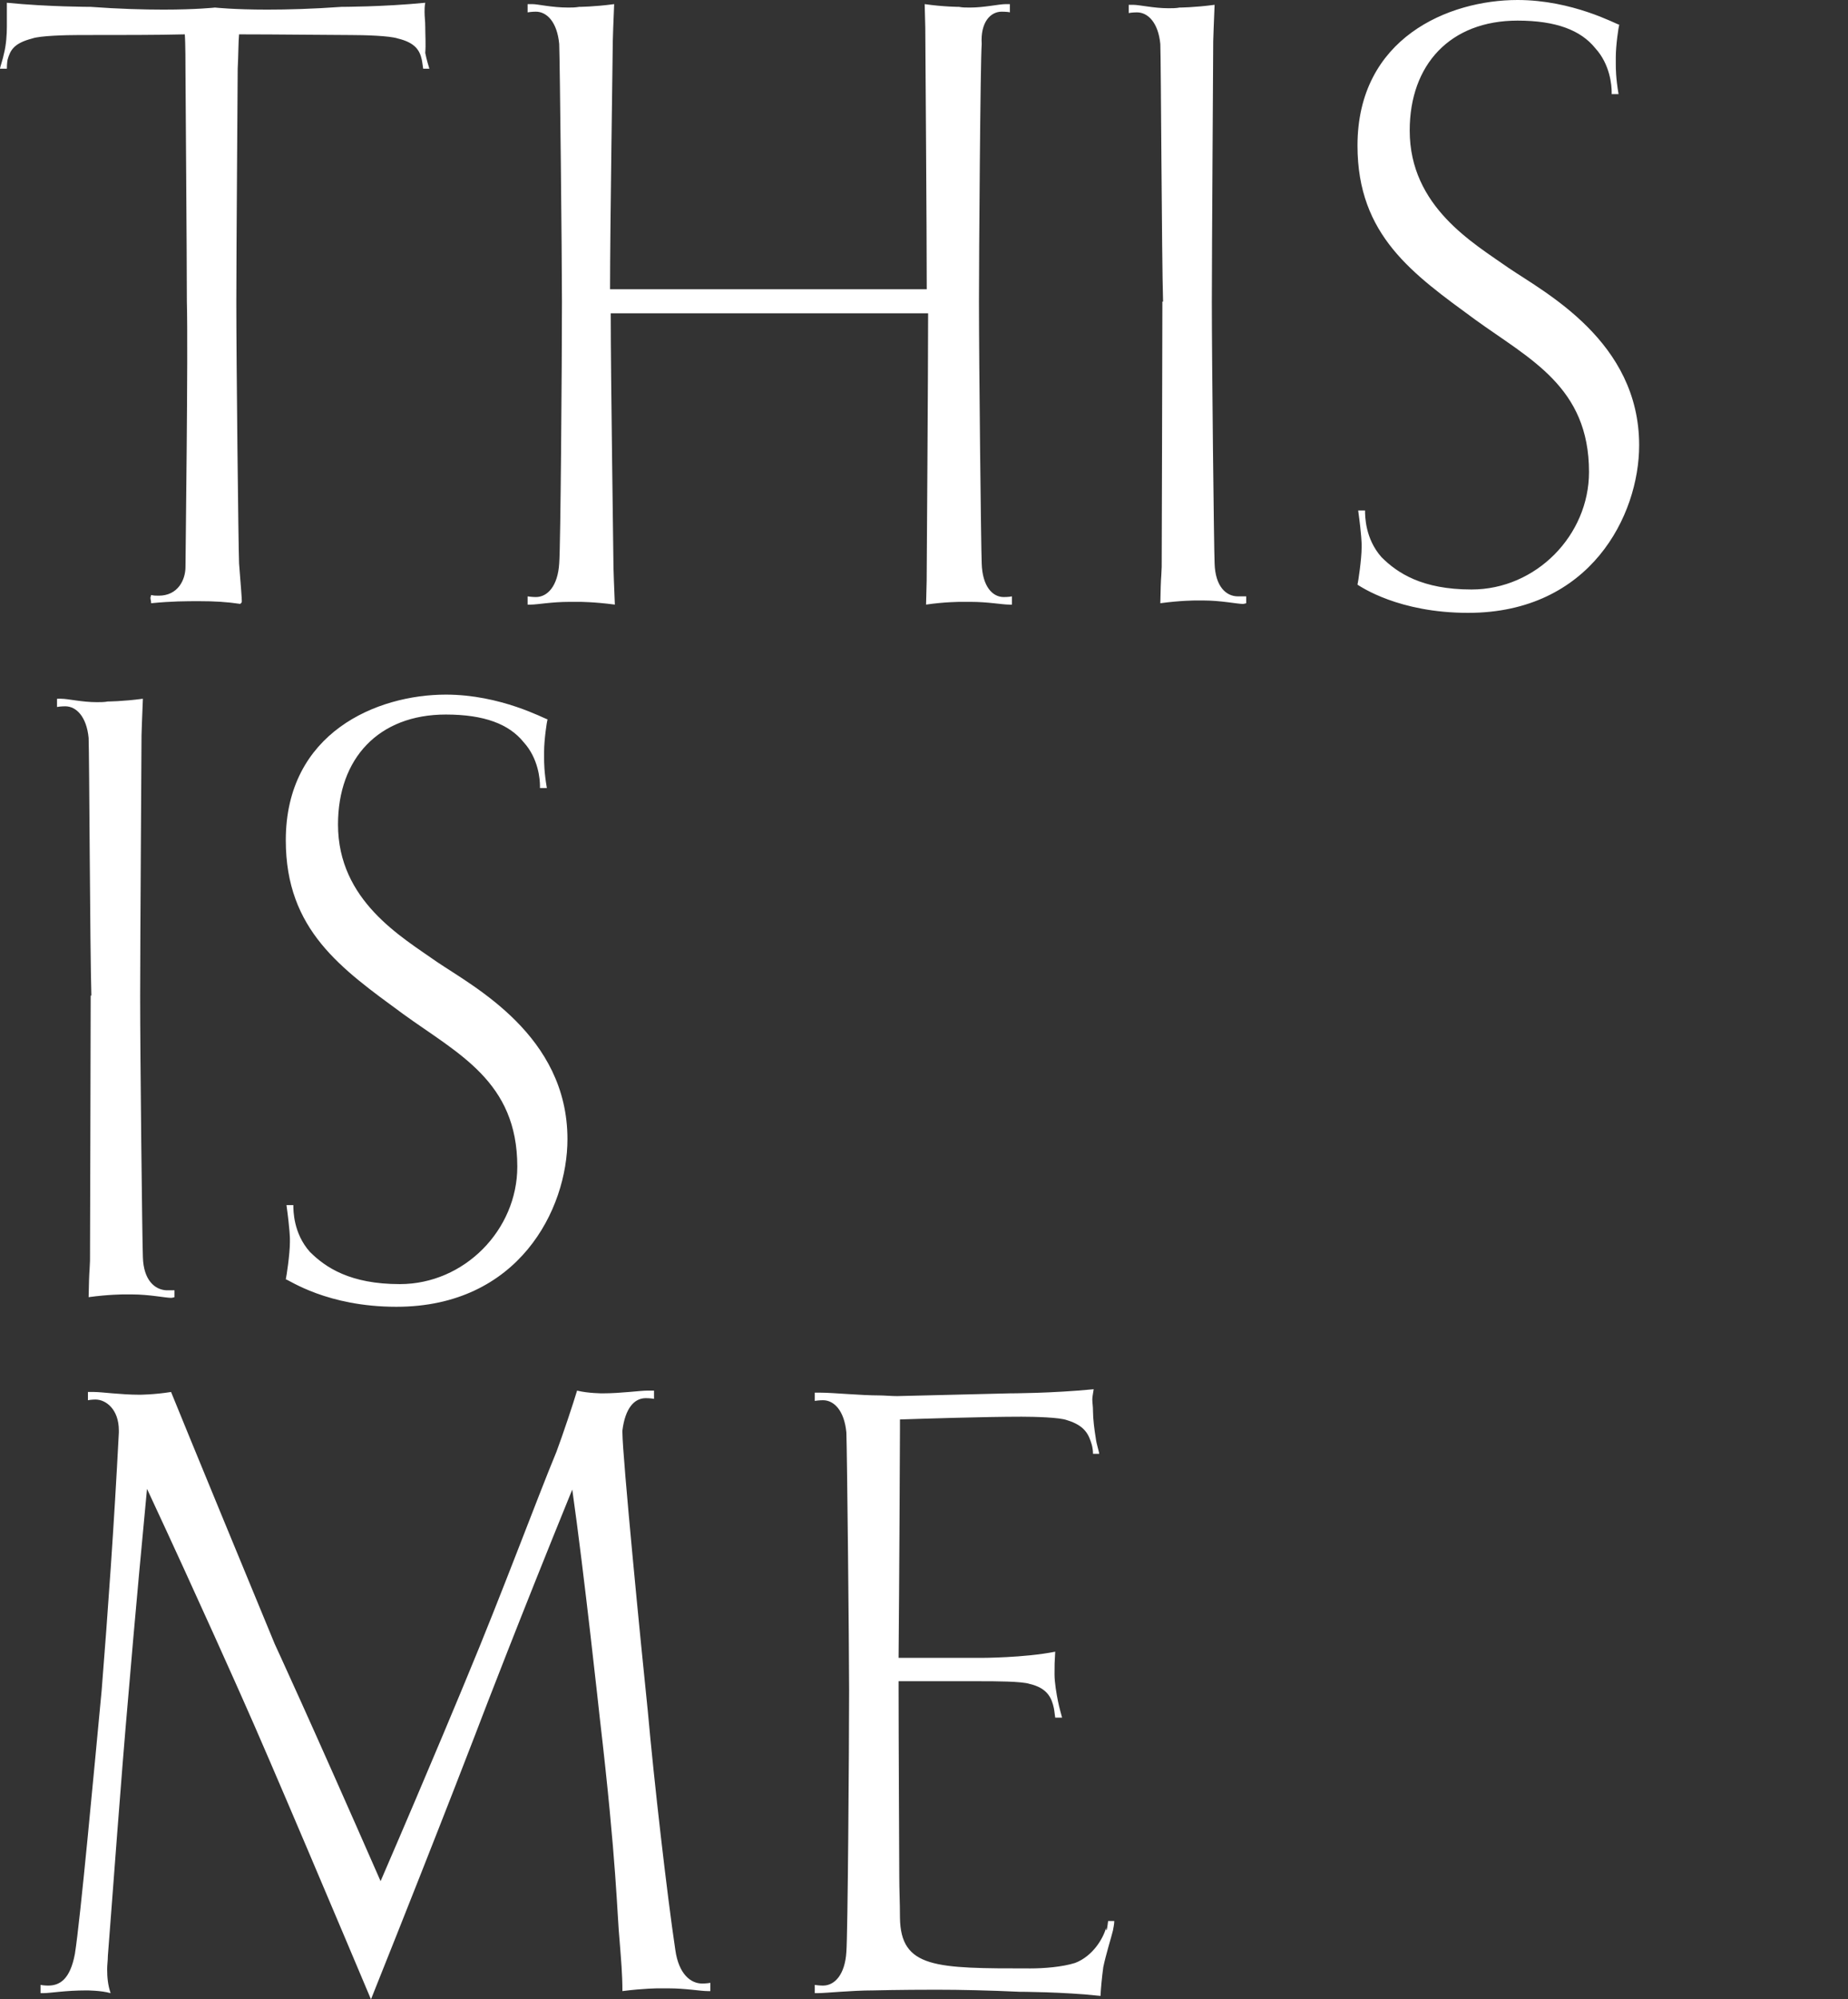 <?xml version="1.0" encoding="utf-8"?>
<!-- Generator: Adobe Illustrator 27.6.1, SVG Export Plug-In . SVG Version: 6.00 Build 0)  -->
<svg version="1.1" id="レイヤー_1" xmlns="http://www.w3.org/2000/svg" xmlns:xlink="http://www.w3.org/1999/xlink" x="0px"
	 y="0px" viewBox="0 0 269 291" style="enable-background:new 0 0 269 291;" xml:space="preserve">
<rect x="0" y="0" width="269" height="291" fill="#333333" stroke="none"/>
<style type="text/css">
	.st0{fill:#FFFFFF;}
	.st1{fill:#303030;}
	.st2{clip-path:url(#SVGID_00000016070143365695303590000017248809881356197802_);fill:#303030;}
	.st3{clip-path:url(#SVGID_00000111181456208502177110000001336346665115936133_);fill:#FFFFFF;}
	.st4{clip-path:url(#SVGID_00000151528181845321079390000017114549718663348404_);fill:#303030;}
	.st5{clip-path:url(#SVGID_00000039102233318465664540000001109781354236492198_);fill:#303030;}
	.st6{fill:#CCD6DB;}
	.st7{clip-path:url(#SVGID_00000059994526925132816610000009725840373588283811_);fill:#FFFFFF;}
	.st8{clip-path:url(#SVGID_00000037661556606631197530000012576687332642568324_);fill:#FFFFFF;}
	.st9{clip-path:url(#SVGID_00000052822016088480267960000001488259365244386182_);fill:#FFFFFF;}
	.st10{clip-path:url(#SVGID_00000014628332400400069310000006467502714263639445_);fill:#FFFFFF;}
</style>
<g>
	<defs>
		<rect id="SVGID_00000062181058779890378640000011196750401104281221_" width="238.6" height="291"/>
	</defs>
	<clipPath id="SVGID_00000000217112666852350160000002502460445456836008_">
		<use xlink:href="#SVGID_00000062181058779890378640000011196750401104281221_"  style="overflow:visible;"/>
	</clipPath>
	<path style="clip-path:url(#SVGID_00000000217112666852350160000002502460445456836008_);fill:#FFFFFF;" d="M161,280.6
		c-0.4,1.5-1.9,4.1-4.5,5.1c-1.9,0.6-4.6,0.8-6.5,0.8c-13.8,0-18.9,0-19-7.4c0-2.2-0.1-4-0.1-6c0-1.5-0.1-20.2-0.1-27.2v-1.2h12
		c1.9,0,6,0,7.1,0.4c2.6,0.6,3.2,2.1,3.5,3.5c0,0,0.1,0.5,0.2,1.4h1c-0.1-0.4-0.4-1.4-0.6-2.4s-0.5-2.7-0.5-3.9c0-1.4,0-1.7,0.1-3.3
		c-4.5,0.9-10.8,0.9-10.8,0.9h-12c0.1-10.7,0.2-31.8,0.2-33.2v-1.5c3.1-0.1,12.2-0.4,17.7-0.4c1.9,0,5.6,0.1,6.6,0.5
		c2.7,0.8,3.2,2.2,3.6,3.5c0,0,0.2,0.6,0.2,1.4h0.9c0-0.3-0.4-1.4-0.5-2.3c-0.2-1.2-0.4-2.8-0.4-3.9c0-0.8-0.1-1.2-0.1-1.7
		c0-0.4,0.1-0.8,0.2-1.5c-6.1,0.6-12.2,0.6-12.2,0.6l-16.4,0.4c-0.9,0-1.9-0.1-2.6-0.1c-2.7,0-6.8-0.4-8.5-0.4h-0.9v1.2
		c0.6-0.1,1.2-0.1,1.2-0.1c1.6,0,3.1,1.5,3.4,4.7c0.1,2.4,0.4,31.3,0.4,37.5c0,8.6-0.2,35.8-0.4,38.1c-0.2,3.3-1.7,4.9-3.4,4.9
		c0,0-0.6,0-1.2-0.1v1.2h0.4c1.1,0,5-0.4,8.1-0.4c0,0,3.9-0.1,9.2-0.1c3.6,0,7.8,0.1,12.1,0.3c0,0,6.3,0,11.8,0.6
		c0-0.6,0.2-2.8,0.4-4.2c0.4-1.9,1.1-4.1,1.4-5.3c0.2-1,0.2-1.3,0.2-1.4h-0.9c-0.1,0.9-0.2,1.3-0.2,1.3H161z M40,239.3
		c-2.7-6.5-13.2-32-15.1-36.7c-2.5,0.4-4.6,0.4-4.6,0.4c-2.7,0-5.5-0.4-6.6-0.4h-0.9v1.2c0.5-0.1,1.1-0.1,1.1-0.1
		c1.5,0,3.4,1.4,3.4,4.5v0.3c-0.7,13.6-1.6,26.2-2.5,37.5c-1.1,11.6-3.1,33.4-3.9,38.4c-0.7,3.7-2.2,4.6-3.9,4.6c0,0-0.6,0-1.1-0.1
		v1.2h0.4c1,0,3.2-0.4,6.3-0.4c0,0,2.1,0,3.5,0.4c-0.4-1.2-0.5-2.3-0.5-3.5c0-0.6,0.1-1.3,0.1-1.9c0.7-8.9,1.9-25.7,3-38.1
		c0,0,1-12.1,2.7-29.9C29,233,35.2,247,35.2,247c4,8.9,15.3,35.7,18.8,44c10.8-27,16.2-41.2,16.2-41.2s5.4-14.1,13.1-33
		c1.7,11.9,4,33.2,4,33.2c2.5,21.4,2.5,28.5,2.9,32.6c0.2,2.6,0.4,4.7,0.4,7.2c3.1-0.4,5.2-0.4,5.2-0.4h1.5c2.5,0,4.7,0.4,5.7,0.4
		h0.4v-1.2c-0.5,0.1-1.2,0.1-1.2,0.1c-1.6,0-3.4-1.3-3.9-4.9c-1.2-8-3.1-24.6-4-34.7c-1-9.6-3.7-37.2-3.7-40.6v-0.3
		c0.4-3.2,1.7-4.7,3.4-4.7c0,0,0.7,0,1.2,0.1v-1.2h-0.9c-1.2,0-3.9,0.4-6.6,0.4c0,0-2.1,0-3.7-0.4c-0.5,1.7-2.1,6.5-3,8.9
		c-2.7,6.5-8,20.8-13.1,33c0,0-4.9,11.9-12.5,29.5C45.1,250.3,40,239.3,40,239.3"/>
	<path style="clip-path:url(#SVGID_00000000217112666852350160000002502460445456836008_);fill:#FFFFFF;" d="M57.7,190.2
		c17.8,0,24.9-14.2,24.9-24.4c0-15.1-13.7-22.2-19-25.8c-5.1-3.6-14.4-8.9-14.4-20c0-9.6,5.9-16,15.7-16c5.6,0,9.2,1.4,11.3,4
		c2.2,2.4,2.4,5.5,2.4,6.4v0.3h1c-0.4-2.4-0.4-3.7-0.4-4.4v-0.9c0-1.7,0.4-4.4,0.5-4.7c-0.5-0.1-6.8-3.6-14.8-3.6
		c-10,0-23.3,5.5-23.3,21.2c0,13.1,8.1,18.7,17.1,25.3c8,5.8,16.6,9.8,16.6,22.2c0,9.2-7.7,17.1-17.1,17.1c-7.2,0-10.8-2.4-13.1-4.7
		c-2.4-2.7-2.4-6-2.4-6.8h-1c0.5,3.6,0.5,4.9,0.5,4.9v0.5c0,1.7-0.5,5-0.6,5.4C42.1,186.3,47.6,190.2,57.7,190.2 M20.8,183
		c-0.1-2.4-0.4-29.4-0.4-38c0-7.3,0.2-36.5,0.2-38c0.1-2.6,0-0.6,0.2-5.3c-3,0.4-5.1,0.4-5.1,0.4c-0.5,0.1-1.1,0.1-1.6,0.1
		c-2.2,0-4.2-0.5-5.2-0.5H8.3v1.2c0.5-0.1,1.2-0.1,1.2-0.1c1.6,0,3.1,1.5,3.4,4.6c0.1,2.4,0.2,30.9,0.4,37.5h-0.1
		c0,7.1-0.1,37.1-0.1,38.6c-0.1,2.6-0.1,0.6-0.2,5.3c2.9-0.4,5.1-0.4,5.1-0.4h1.2c2.5,0,4.9,0.5,5.7,0.5c0,0,0.2,0,0.5-0.1v-1h-1.2
		C22.5,187.7,20.9,186.3,20.8,183"/>
	<path style="clip-path:url(#SVGID_00000000217112666852350160000002502460445456836008_);fill:#FFFFFF;" d="M213.7,89.2
		c17.8,0,24.9-14.2,24.9-24.4c0-15.1-13.7-22.2-19-25.8c-5.1-3.6-14.4-8.9-14.4-20c0-9.6,5.9-16,15.7-16c5.6,0,9.2,1.4,11.3,4
		c2.2,2.4,2.4,5.5,2.4,6.4v0.3h1c-0.4-2.4-0.4-3.7-0.4-4.4V8.3c0-1.7,0.4-4.4,0.5-4.7c-0.5-0.1-6.8-3.6-14.8-3.6
		c-10,0-23.3,5.5-23.3,21.2c0,13.1,8.1,18.7,17.1,25.3c8,5.8,16.6,9.8,16.6,22.2c0,9.2-7.7,17.1-17.1,17.1c-7.2,0-10.8-2.4-13.1-4.7
		c-2.4-2.7-2.4-6-2.4-6.8h-1c0.5,3.6,0.5,4.9,0.5,4.9v0.5c0,1.7-0.5,5-0.6,5.4C198.1,85.4,203.6,89.2,213.7,89.2 M176.8,82
		c-0.1-2.4-0.4-29.4-0.4-38c0-7.3,0.2-36.5,0.2-38c0.1-2.6,0-0.6,0.2-5.3c-3,0.4-5.1,0.4-5.1,0.4c-0.5,0.1-1.1,0.1-1.6,0.1
		c-2.2,0-4.2-0.5-5.2-0.5h-0.6v1.2c0.5-0.1,1.2-0.1,1.2-0.1c1.6,0,3.1,1.5,3.4,4.6c0.1,2.4,0.2,30.9,0.4,37.5h-0.1
		c0,7.1-0.1,37.1-0.1,38.6c-0.1,2.6-0.1,0.6-0.2,5.3c2.9-0.4,5.1-0.4,5.1-0.4h1.2c2.5,0,4.9,0.5,5.7,0.5c0,0,0.2,0,0.5-0.1v-1h-1.2
		C178.5,86.8,176.9,85.4,176.8,82 M145.8,1.7c0,0,0.9,0,1.2,0.1V0.6h-0.6c-1,0-3.1,0.5-5.2,0.5c-0.6,0-1.1,0-1.6-0.1
		c0,0-2.2,0-5-0.4c0.1,4.6,0.1,2.7,0.1,5.4c0,1.4,0.2,27.1,0.2,36.1H88.8c0-9,0.4-34.7,0.4-36.1c0.1-2.7,0-0.8,0.2-5.4
		C86.4,1,84.3,1,84.3,1c-0.6,0.1-1.1,0.1-1.6,0.1c-2.4,0-4.4-0.5-5.2-0.5h-0.7v1.2c0.6-0.1,1.2-0.1,1.2-0.1c1.6,0,3.1,1.5,3.4,4.7
		c0.1,2.4,0.4,31.3,0.4,37.5c0,8.6-0.2,35.8-0.4,38.1c-0.2,3.3-1.7,4.9-3.4,4.9c0,0-0.6,0-1.2-0.1v1.2h0.5c0.9,0,3-0.4,5.6-0.4h1.5
		c0,0,2.1,0,5.1,0.4c-0.2-4.6-0.1-2.8-0.2-5.4c0-1.4-0.4-27.6-0.4-37h46.2c0,9.4-0.2,35.6-0.2,37c0,2.6,0,0.8-0.1,5.4
		c2.7-0.4,5-0.4,5-0.4h1.5c2.5,0,4.6,0.4,5.6,0.4h0.4v-1.2c-0.4,0.1-1.2,0.1-1.2,0.1c-1.6,0-3.1-1.5-3.2-4.9
		c-0.1-2.3-0.4-29.5-0.4-38.1c0-6.2,0.2-35,0.4-37.5C142.7,3.2,144.2,1.7,145.8,1.7 M61.9,3.9c0-0.9-0.1-1.4-0.1-2.2
		c0-0.3,0-0.8,0.1-1.3C55.8,1,49.7,1,49.7,1c-4.2,0.3-7.8,0.4-10.8,0.4c-4.9,0-7.6-0.3-7.6-0.3s-2.7,0.3-7.5,0.3
		c-2.9,0-6.5-0.1-10.6-0.4C13.2,1,7,1,1,0.4v3.5C1,5,0.9,6.5,0.6,7.7C0.4,8.7,0,9.8,0,10h1c0-0.8,0.1-1.3,0.1-1.3
		C1.5,7.3,2,6.3,4.7,5.6c1.1-0.4,4.9-0.5,6.8-0.5c6,0,11.7,0,15.4-0.1c0.1,1.2,0.1,4.7,0.1,5.4c0,1.3,0.2,27,0.2,33.5
		C27.4,51,27,81,27,82.5c0,1.9-1.1,4.2-3.9,4.2c-0.4,0-0.7,0-1.1-0.1c0,0.1-0.1,0.3-0.1,0.4c0,0.3,0.1,0.4,0.1,0.8
		c3-0.3,5.1-0.3,7-0.3c2.2,0,4,0.1,6,0.4c0.1-0.3,0.2,0,0.2-0.4s-0.1-1.7-0.4-5.5c-0.1-2.4-0.4-29.4-0.4-38c0-7.3,0.2-32.5,0.2-34
		c0.1-1.8,0.1-4.1,0.2-5c5.6,0,13.4,0.1,16.3,0.1c1.9,0,5.6,0.1,6.8,0.5c2.5,0.6,3.2,1.7,3.5,3.1c0,0,0.1,0.5,0.2,1.3h0.9
		c-0.1-0.3-0.4-1.3-0.6-2.3C62,6.5,61.9,5,61.9,3.9"/>
</g>
</svg>
